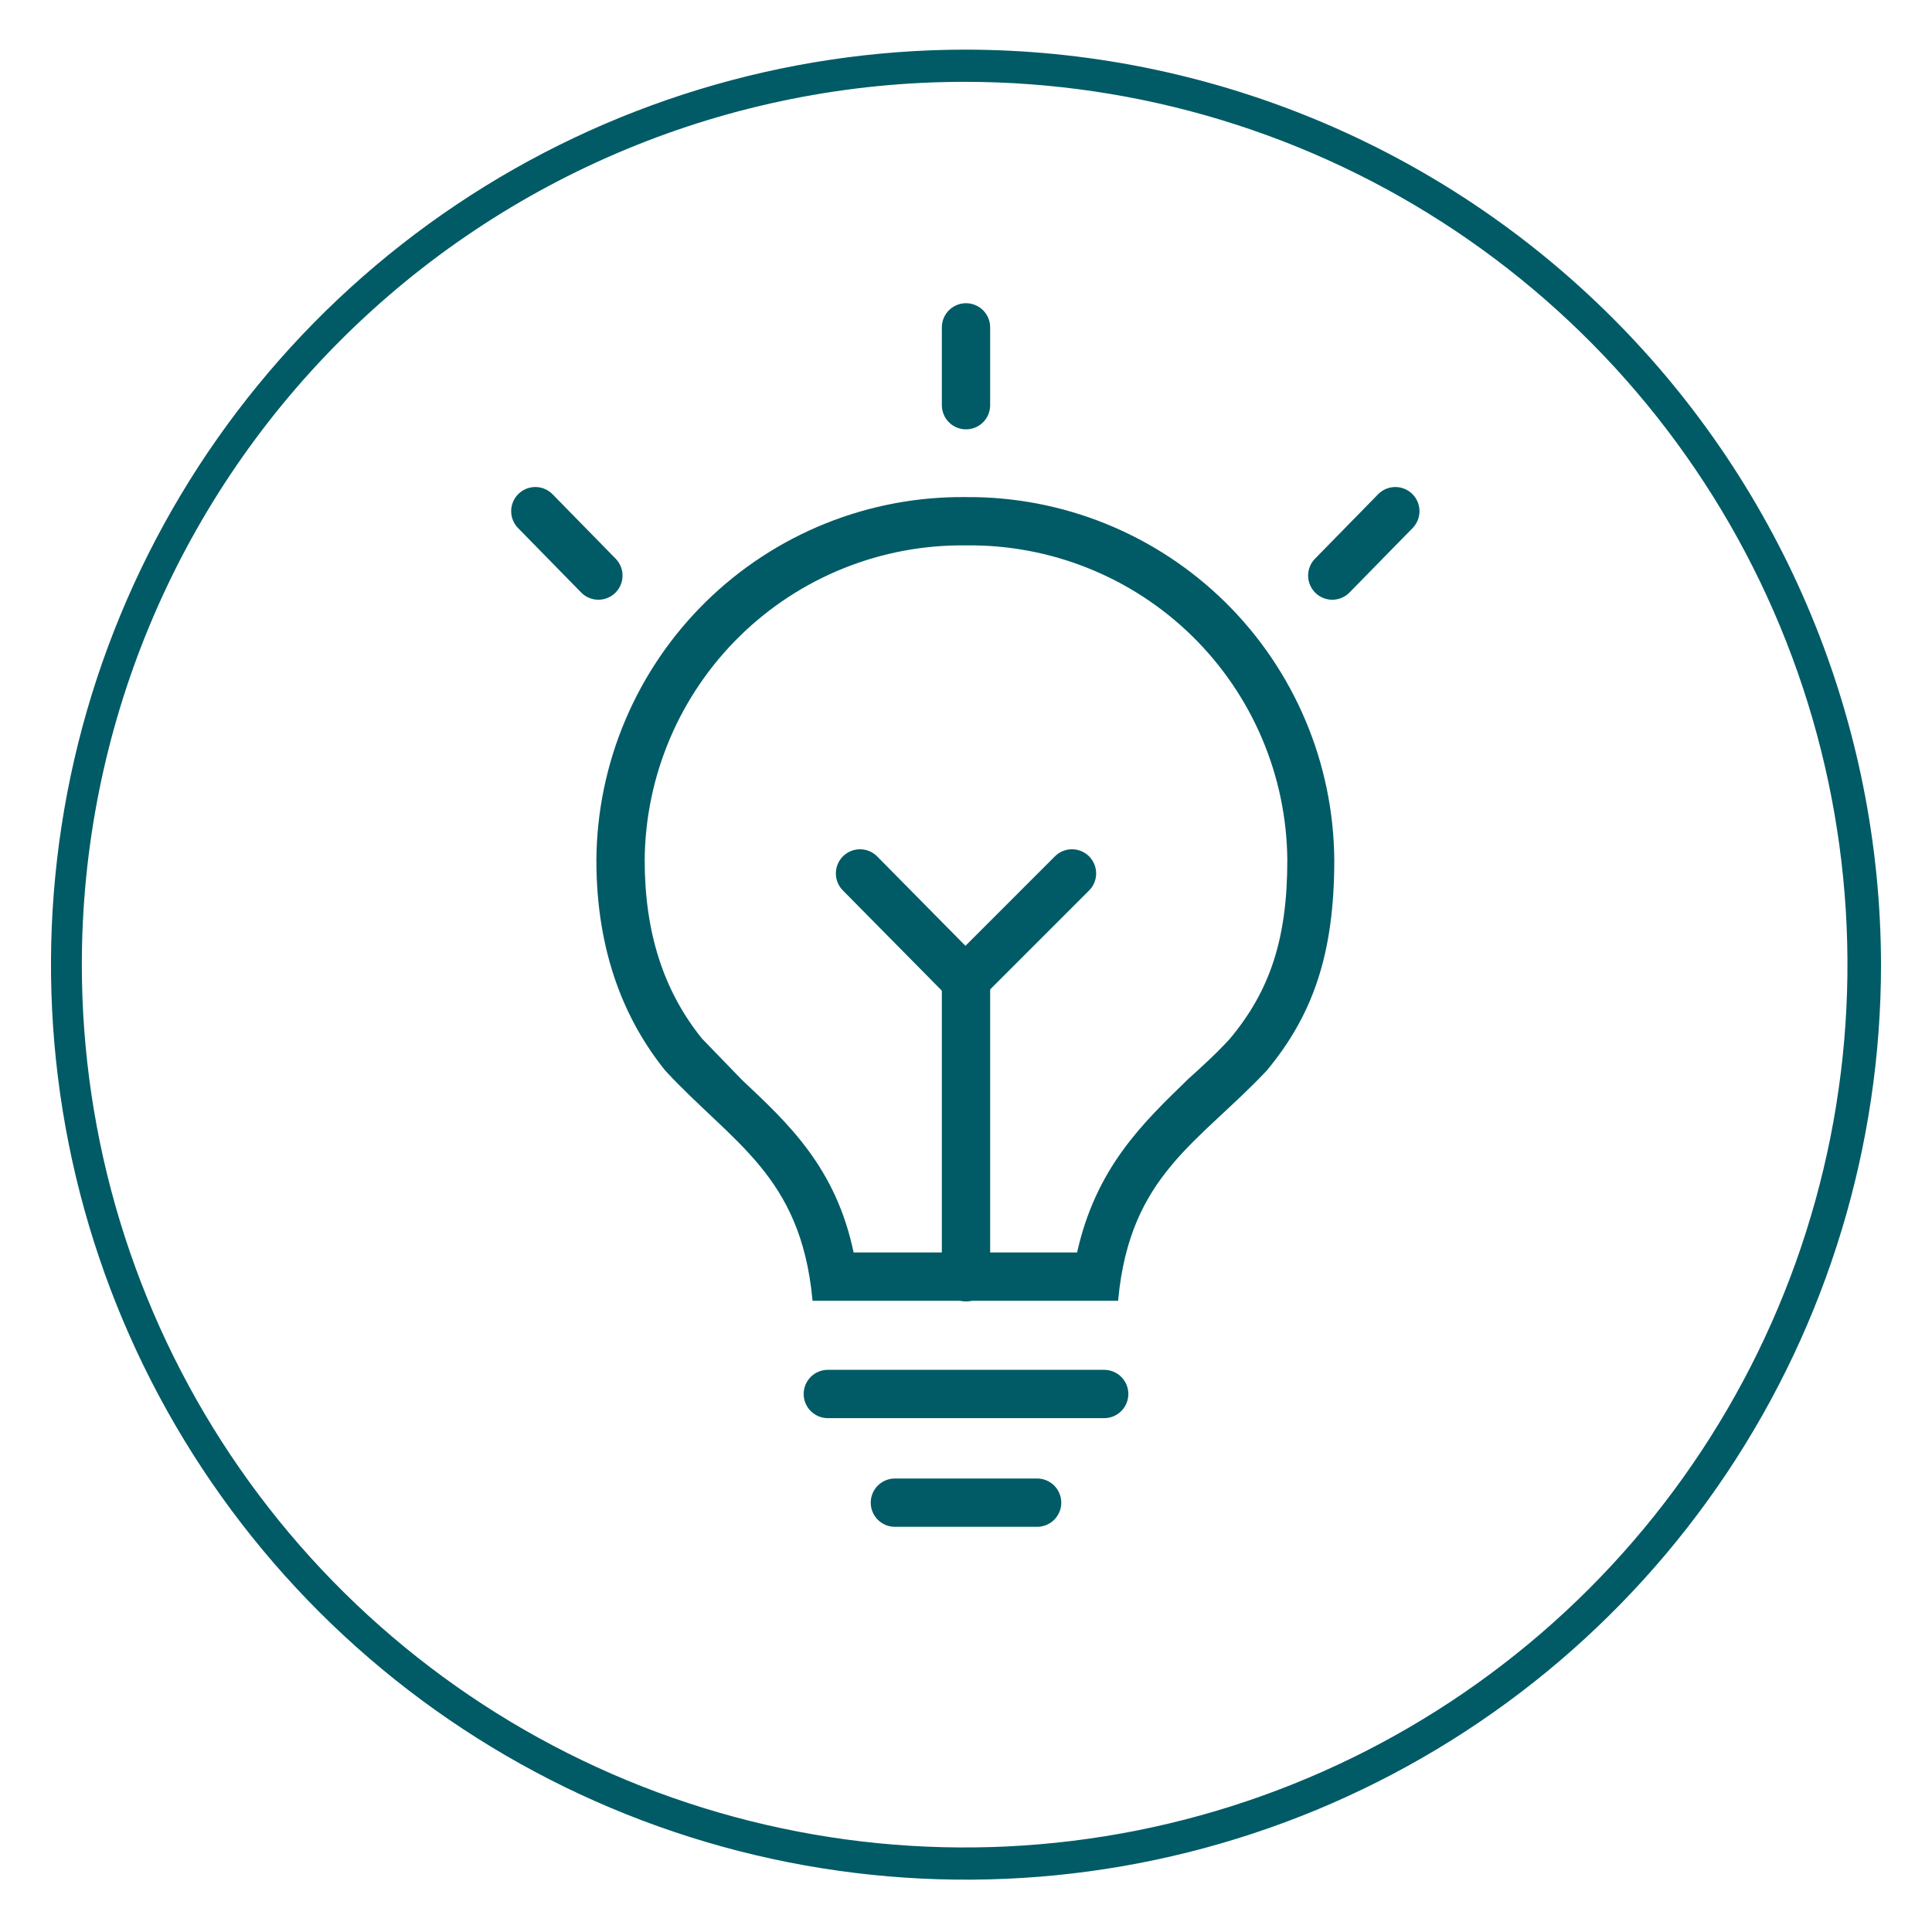 <svg width="120" height="120" viewBox="0 0 120 120" fill="none" xmlns="http://www.w3.org/2000/svg">
<path d="M59.917 5.083C70.762 5.083 81.363 8.299 90.38 14.324C99.398 20.35 106.426 28.913 110.576 38.933C114.726 48.952 115.812 59.977 113.696 70.614C111.581 81.251 106.358 91.021 98.69 98.69C91.021 106.358 81.251 111.581 70.614 113.696C59.977 115.812 48.952 114.726 38.933 110.576C28.913 106.426 20.35 99.398 14.324 90.38C8.299 81.363 5.083 70.762 5.083 59.917C5.083 45.374 10.86 31.427 21.144 21.144C31.427 10.86 45.374 5.083 59.917 5.083M59.917 3.083C48.68 3.1 37.7 6.447 28.364 12.702C19.029 18.957 11.758 27.839 7.469 38.225C3.18 48.612 2.067 60.036 4.269 71.055C6.471 82.074 11.891 92.193 19.842 100.133C27.794 108.073 37.921 113.478 48.943 115.664C59.965 117.85 71.388 116.72 81.768 112.416C92.148 108.112 101.02 100.827 107.261 91.483C113.502 82.138 116.833 71.154 116.833 59.917C116.811 44.836 110.805 30.38 100.133 19.724C89.462 9.068 74.998 3.083 59.917 3.083V3.083Z" fill="#005B66"/>
<path d="M51.417 86.583H68.583" stroke="#005B66" stroke-width="3" stroke-linecap="round" stroke-linejoin="round"/>
<path d="M55.583 93.333H64.417" stroke="#005B66" stroke-width="3" stroke-linecap="round" stroke-linejoin="round"/>
<path d="M60 33.75C62.612 33.717 65.204 34.2 67.628 35.172C70.053 36.143 72.261 37.584 74.127 39.411C75.993 41.239 77.48 43.416 78.502 45.82C79.524 48.223 80.062 50.805 80.083 53.417C80.083 58.333 79 61.583 76.5 64.583C75.667 65.5 74.75 66.333 73.917 67.083C71.083 69.833 68.167 72.583 67 77.917H52.917C51.833 72.583 48.833 69.833 46 67.167L43.5 64.583C41.083 61.583 39.917 57.917 39.917 53.417C39.938 50.805 40.476 48.223 41.498 45.82C42.52 43.416 44.007 41.239 45.873 39.411C47.739 37.584 49.947 36.143 52.372 35.172C54.796 34.2 57.389 33.717 60 33.75ZM60 31C57.027 30.967 54.077 31.521 51.319 32.631C48.561 33.741 46.05 35.384 43.928 37.467C41.807 39.549 40.118 42.031 38.957 44.768C37.797 47.505 37.188 50.444 37.167 53.417C37.167 59.25 39 63.417 41.417 66.417C45.583 70.917 49.833 72.917 50.583 80.667H69.333C70.083 72.917 74.333 70.917 78.583 66.417C81.417 63 82.75 59.25 82.75 53.417C82.728 50.451 82.123 47.519 80.967 44.787C79.812 42.055 78.13 39.578 76.018 37.496C73.905 35.415 71.403 33.77 68.655 32.655C65.907 31.54 62.966 30.978 60 31V31Z" fill="#005B66" stroke="#005B66" stroke-width="0.25" stroke-miterlimit="10"/>
<path d="M60 25.167V20.333" stroke="#005B66" stroke-width="3" stroke-linecap="round" stroke-linejoin="round"/>
<path d="M82.75 35.75L86.667 31.75" stroke="#005B66" stroke-width="3" stroke-linecap="round" stroke-linejoin="round"/>
<path d="M33.25 31.75L37.167 35.75" stroke="#005B66" stroke-width="3" stroke-linecap="round" stroke-linejoin="round"/>
<path d="M60 79.333V60.833" stroke="#005B66" stroke-width="3" stroke-linecap="round" stroke-linejoin="round"/>
<path d="M60 60.833L66.583 54.25" stroke="#005B66" stroke-width="3" stroke-linecap="round" stroke-linejoin="round"/>
<path d="M59.917 60.833L53.417 54.25" stroke="#005B66" stroke-width="3" stroke-linecap="round" stroke-linejoin="round"/>
</svg>
